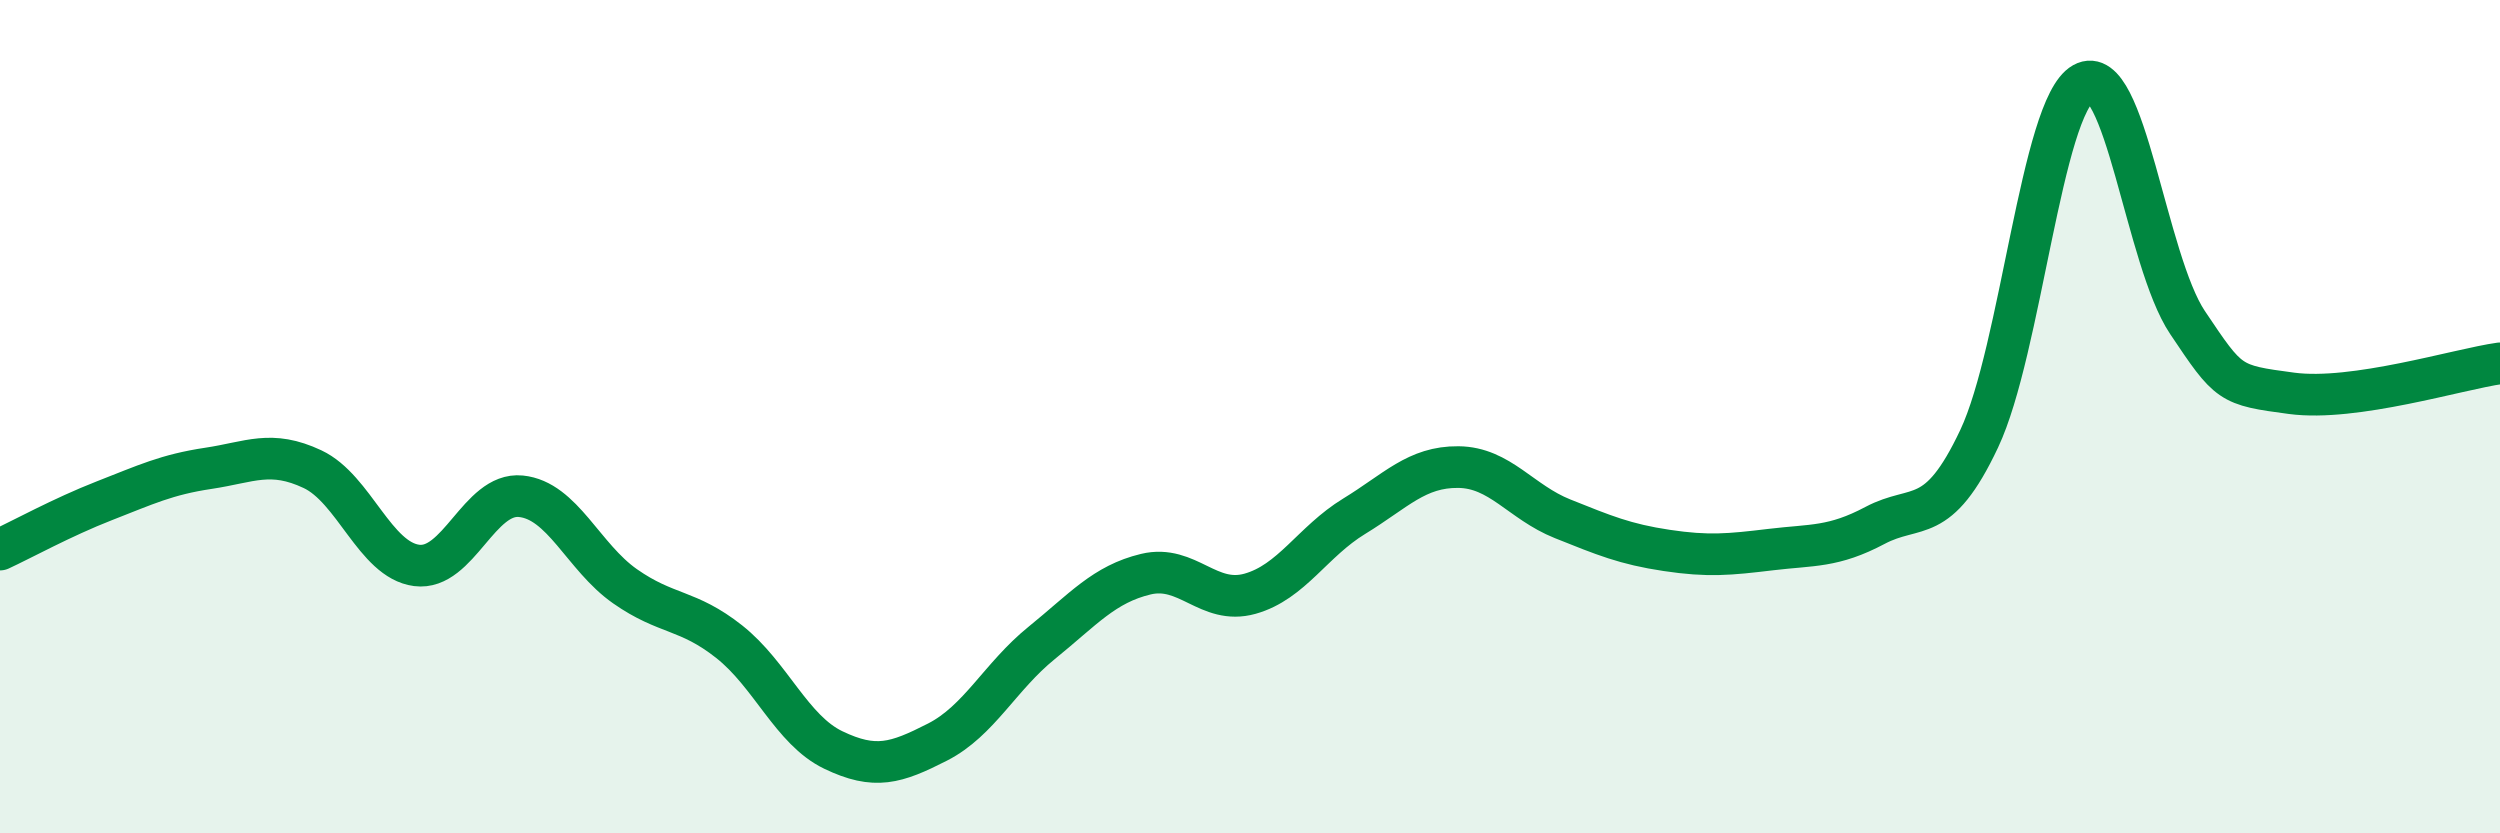 
    <svg width="60" height="20" viewBox="0 0 60 20" xmlns="http://www.w3.org/2000/svg">
      <path
        d="M 0,13.19 C 0.5,12.96 1.5,12.41 2.5,12.02 C 3.5,11.63 4,11.39 5,11.24 C 6,11.09 6.5,10.79 7.5,11.26 C 8.5,11.73 9,13.44 10,13.57 C 11,13.7 11.5,11.81 12.5,11.91 C 13.5,12.01 14,13.37 15,14.07 C 16,14.77 16.5,14.61 17.5,15.4 C 18.5,16.19 19,17.52 20,18 C 21,18.48 21.5,18.32 22.5,17.81 C 23.5,17.3 24,16.24 25,15.43 C 26,14.62 26.5,14.02 27.5,13.78 C 28.5,13.54 29,14.53 30,14.25 C 31,13.97 31.5,13 32.5,12.39 C 33.5,11.78 34,11.2 35,11.21 C 36,11.22 36.5,12.05 37.5,12.45 C 38.5,12.85 39,13.06 40,13.21 C 41,13.36 41.5,13.31 42.5,13.19 C 43.5,13.07 44,13.14 45,12.61 C 46,12.08 46.5,12.65 47.5,10.53 C 48.5,8.41 49,2.56 50,2 C 51,1.44 51.5,6.25 52.5,7.74 C 53.5,9.23 53.5,9.24 55,9.44 C 56.5,9.64 59,8.86 60,8.72L60 20L0 20Z"
        fill="#008740"
        opacity="0.1"
        stroke-linecap="round"
        stroke-linejoin="round"
      />
      <path
        d="M 0,13.19 C 0.5,12.96 1.5,12.41 2.5,12.02 C 3.5,11.63 4,11.39 5,11.24 C 6,11.09 6.5,10.79 7.5,11.26 C 8.5,11.73 9,13.44 10,13.57 C 11,13.7 11.5,11.81 12.5,11.91 C 13.5,12.01 14,13.37 15,14.07 C 16,14.77 16.5,14.61 17.5,15.4 C 18.5,16.19 19,17.52 20,18 C 21,18.48 21.5,18.32 22.5,17.81 C 23.5,17.3 24,16.24 25,15.43 C 26,14.62 26.5,14.02 27.5,13.78 C 28.5,13.54 29,14.53 30,14.25 C 31,13.97 31.5,13 32.5,12.39 C 33.5,11.78 34,11.2 35,11.21 C 36,11.22 36.5,12.05 37.5,12.45 C 38.5,12.85 39,13.06 40,13.21 C 41,13.36 41.5,13.31 42.5,13.19 C 43.5,13.07 44,13.14 45,12.61 C 46,12.08 46.5,12.65 47.5,10.53 C 48.5,8.41 49,2.56 50,2 C 51,1.44 51.5,6.25 52.5,7.74 C 53.5,9.23 53.5,9.24 55,9.44 C 56.5,9.64 59,8.86 60,8.72"
        stroke="#008740"
        stroke-width="1"
        fill="none"
        stroke-linecap="round"
        stroke-linejoin="round"
      />
    </svg>
  